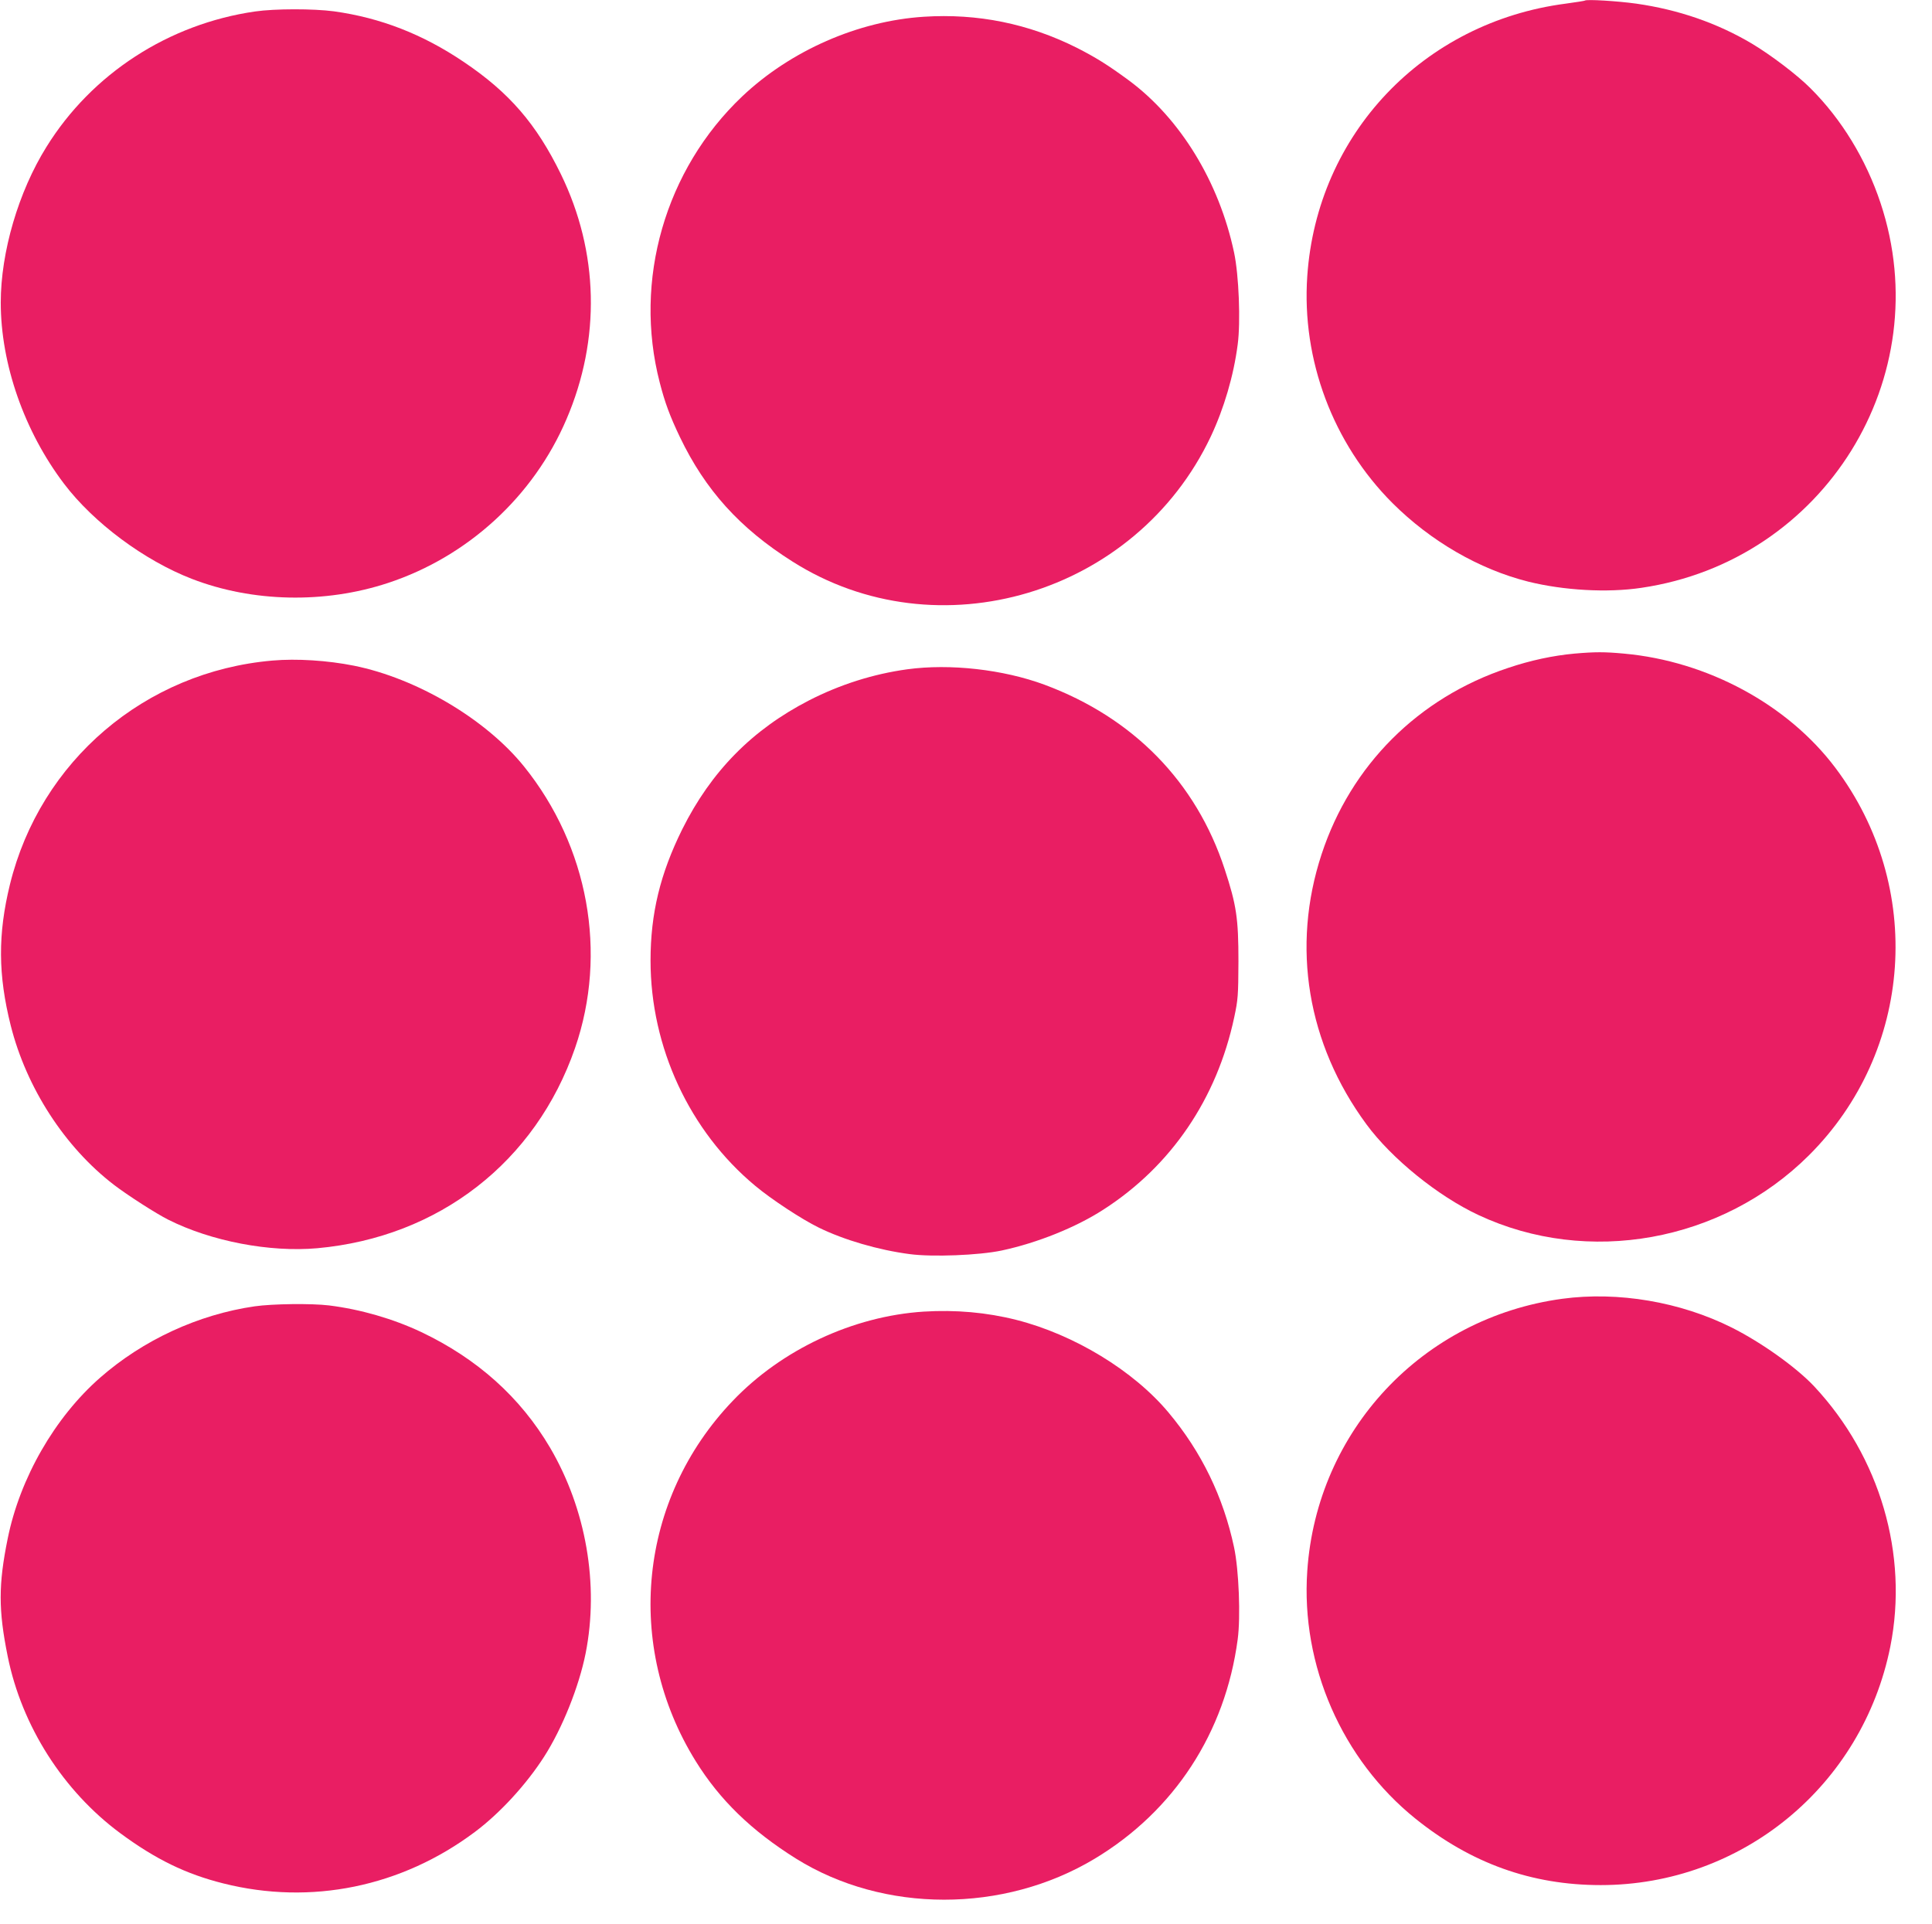 <?xml version="1.0" standalone="no"?>
<!DOCTYPE svg PUBLIC "-//W3C//DTD SVG 20010904//EN"
 "http://www.w3.org/TR/2001/REC-SVG-20010904/DTD/svg10.dtd">
<svg version="1.0" xmlns="http://www.w3.org/2000/svg"
 width="1280pt" height="1275pt" viewBox="0 0 1280 1275"
 preserveAspectRatio="xMidYMid meet">
<g transform="translate(0,1275) scale(0.1,-0.1)"
fill="#e91e63" stroke="none">
<path d="M10500 12746 c-3 -2 -60 -11 -126 -20 -945 -123 -1649 -865 -1713
-1806 -38 -554 170 -1109 565 -1504 253 -252 573 -438 899 -520 234 -58 523
-75 750 -41 1211 178 1968 1396 1584 2550 -96 289 -258 555 -464 760 -86 87
-264 222 -390 297 -228 135 -484 224 -765 264 -122 17 -331 30 -340 20z"/>
<path d="M1690 12674 c-574 -83 -1082 -413 -1382 -897 -186 -298 -303 -698
-303 -1032 0 -407 156 -853 419 -1200 196 -259 532 -509 848 -631 401 -155
880 -165 1298 -27 529 174 965 574 1183 1085 228 531 214 1109 -37 1624 -162
332 -342 541 -644 744 -271 183 -550 292 -860 335 -137 18 -390 18 -522 -1z"/>
<path d="M6120 12639 c-435 -28 -882 -224 -1203 -528 -510 -484 -722 -1218
-546 -1896 34 -133 68 -224 134 -362 168 -350 396 -603 744 -823 963 -612
2278 -219 2773 828 87 185 151 401 178 609 20 149 8 460 -24 610 -99 468 -357
889 -698 1141 -137 101 -221 153 -345 216 -320 160 -657 228 -1013 205z"/>
<path d="M10430 8419 c-140 -13 -288 -44 -439 -95 -594 -197 -1041 -644 -1235
-1234 -202 -614 -95 -1257 297 -1790 168 -228 473 -475 742 -601 724 -339
1612 -179 2189 395 693 690 768 1781 176 2568 -315 419 -847 707 -1400 757
-129 12 -192 12 -330 0z"/>
<path d="M1805 8373 c-844 -73 -1538 -665 -1739 -1483 -81 -331 -79 -600 5
-935 104 -413 358 -806 684 -1056 90 -69 280 -191 360 -231 284 -143 673 -217
987 -189 806 73 1447 572 1708 1327 217 629 88 1336 -338 1865 -252 313 -710
584 -1127 668 -175 35 -380 48 -540 34z"/>
<path d="M6010 8315 c-225 -31 -445 -101 -650 -206 -377 -194 -649 -471 -840
-854 -146 -295 -210 -558 -210 -870 0 -574 258 -1130 693 -1492 106 -89 310
-223 421 -277 167 -82 396 -149 603 -176 149 -20 460 -8 610 24 234 50 492
153 675 272 447 288 750 733 865 1273 25 117 27 143 28 371 0 284 -13 373 -91
610 -189 578 -605 1004 -1194 1223 -273 101 -626 141 -910 102z"/>
<path d="M10350 4144 c-926 -126 -1626 -873 -1689 -1804 -43 -624 230 -1249
717 -1641 368 -296 770 -440 1227 -440 935 0 1734 658 1919 1581 121 609 -68
1256 -504 1723 -118 126 -349 291 -546 390 -341 171 -754 241 -1124 191z"/>
<path d="M1687 4094 c-373 -54 -739 -223 -1024 -473 -300 -263 -531 -665 -612
-1066 -62 -305 -62 -474 0 -780 93 -462 368 -893 747 -1173 233 -172 434 -270
682 -332 581 -146 1180 -23 1666 341 166 124 342 316 459 499 120 187 231 464
275 685 90 455 3 956 -236 1363 -197 334 -482 589 -854 766 -187 88 -401 150
-610 176 -116 14 -374 11 -493 -6z"/>
<path d="M6120 4059 c-468 -30 -941 -251 -1266 -592 -622 -650 -721 -1620
-244 -2388 159 -256 368 -459 663 -644 581 -363 1376 -364 1980 -1 527 317
865 836 947 1453 20 149 8 460 -24 610 -71 334 -216 633 -434 893 -232 278
-626 517 -1008 614 -197 50 -403 68 -614 55z"/>
</g>
</svg>

